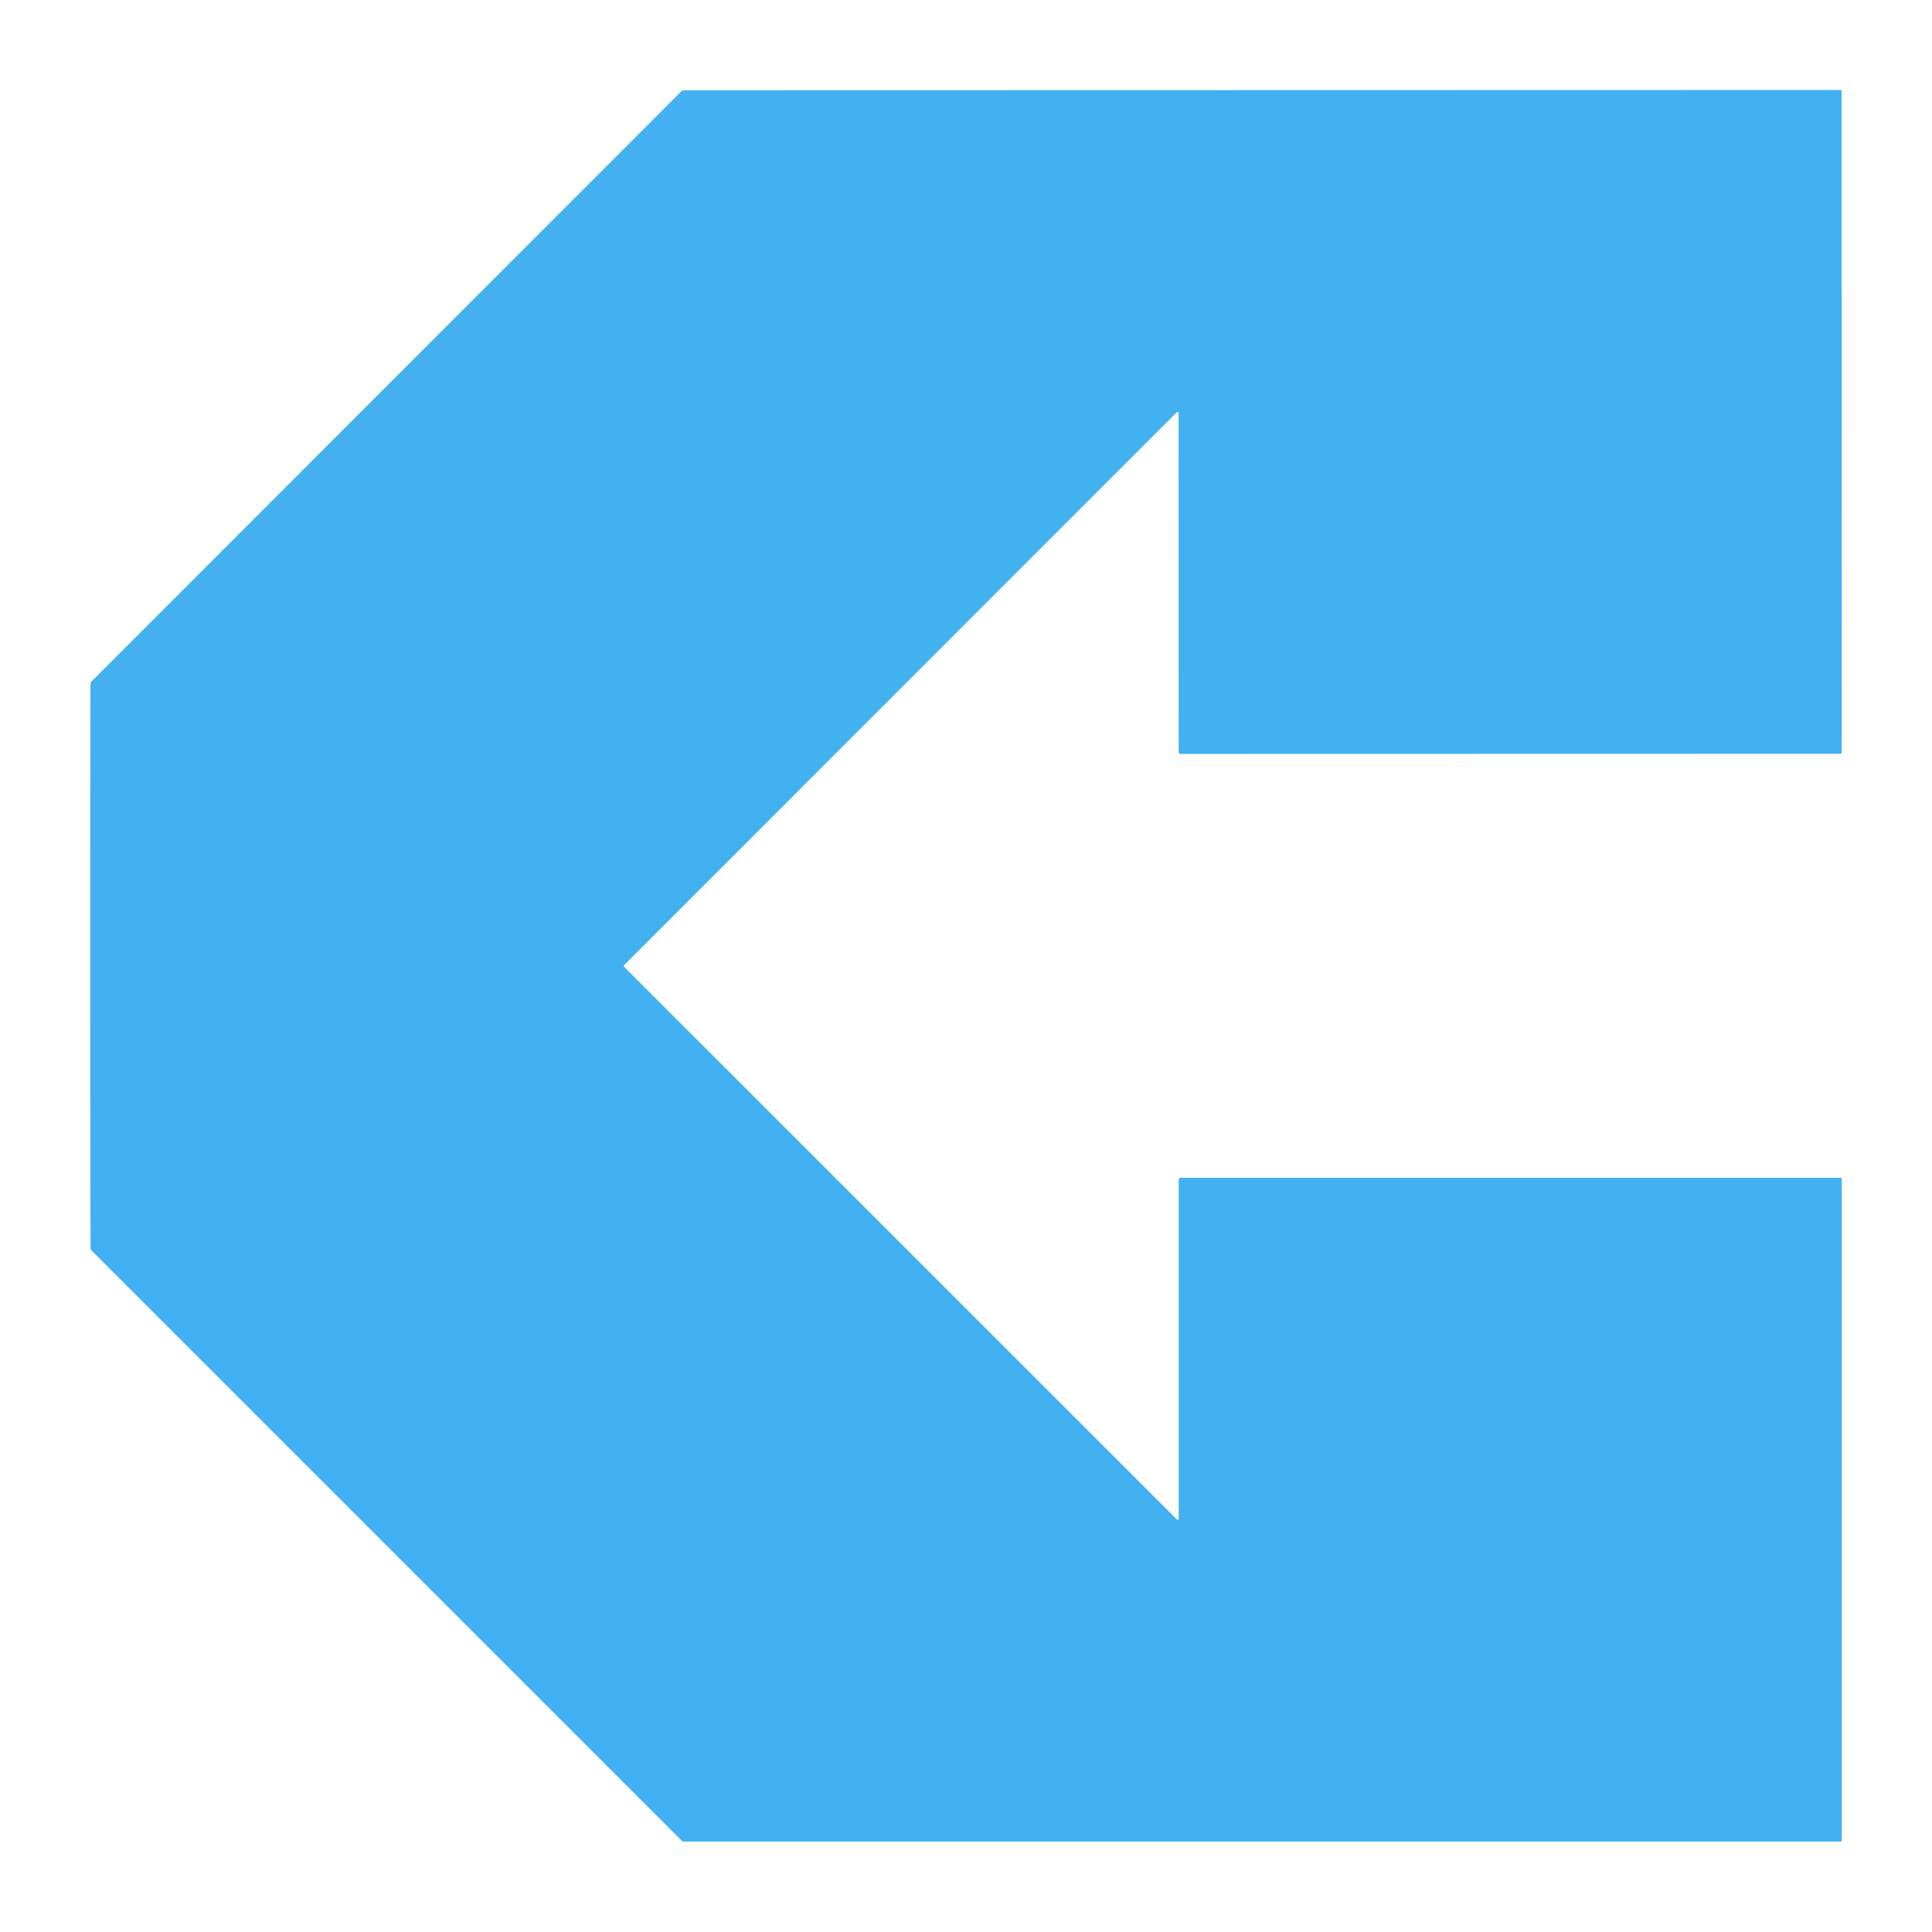 <?xml version="1.0" encoding="UTF-8" standalone="no"?>
<!DOCTYPE svg PUBLIC "-//W3C//DTD SVG 1.1//EN" "http://www.w3.org/Graphics/SVG/1.1/DTD/svg11.dtd">
<svg xmlns="http://www.w3.org/2000/svg" version="1.1" viewBox="0.00 0.00 512.00 512.00">
<path fill="#43b0f1" d="
  M 165.32 255.98
  Q 165.32 256.03 165.32 256.08
  Q 165.34 256.15 165.40 256.21
  Q 238.68 329.49 311.90 402.68
  A 0.28 0.27 22.7 0 0 312.37 402.49
  L 312.37 312.66
  Q 312.37 312.13 312.90 312.13
  L 487.73 312.13
  A 0.37 0.36 90.0 0 1 488.09 312.50
  L 488.09 487.71
  Q 488.09 488.04 487.77 488.04
  L 181.22 488.04
  A 0.79 0.77 67.0 0 1 180.67 487.81
  L 24.35 331.49
  Q 24.00 331.14 24.00 330.64
  Q 23.92 311.06 23.92 256.00
  Q 23.91 200.94 23.98 181.36
  Q 23.98 180.86 24.33 180.51
  L 180.62 24.15
  A 0.79 0.77 -67.0 0 1 181.17 23.92
  L 487.72 23.85
  Q 488.04 23.85 488.04 24.18
  L 488.08 199.39
  A 0.37 0.36 90.0 0 1 487.72 199.76
  L 312.89 199.80
  Q 312.36 199.80 312.36 199.27
  L 312.34 109.44
  A 0.28 0.27 -22.7 0 0 311.87 109.25
  Q 238.66 182.46 165.40 255.76
  Q 165.34 255.82 165.32 255.88
  Q 165.32 255.93 165.32 255.98
  Z"
/>
</svg>

